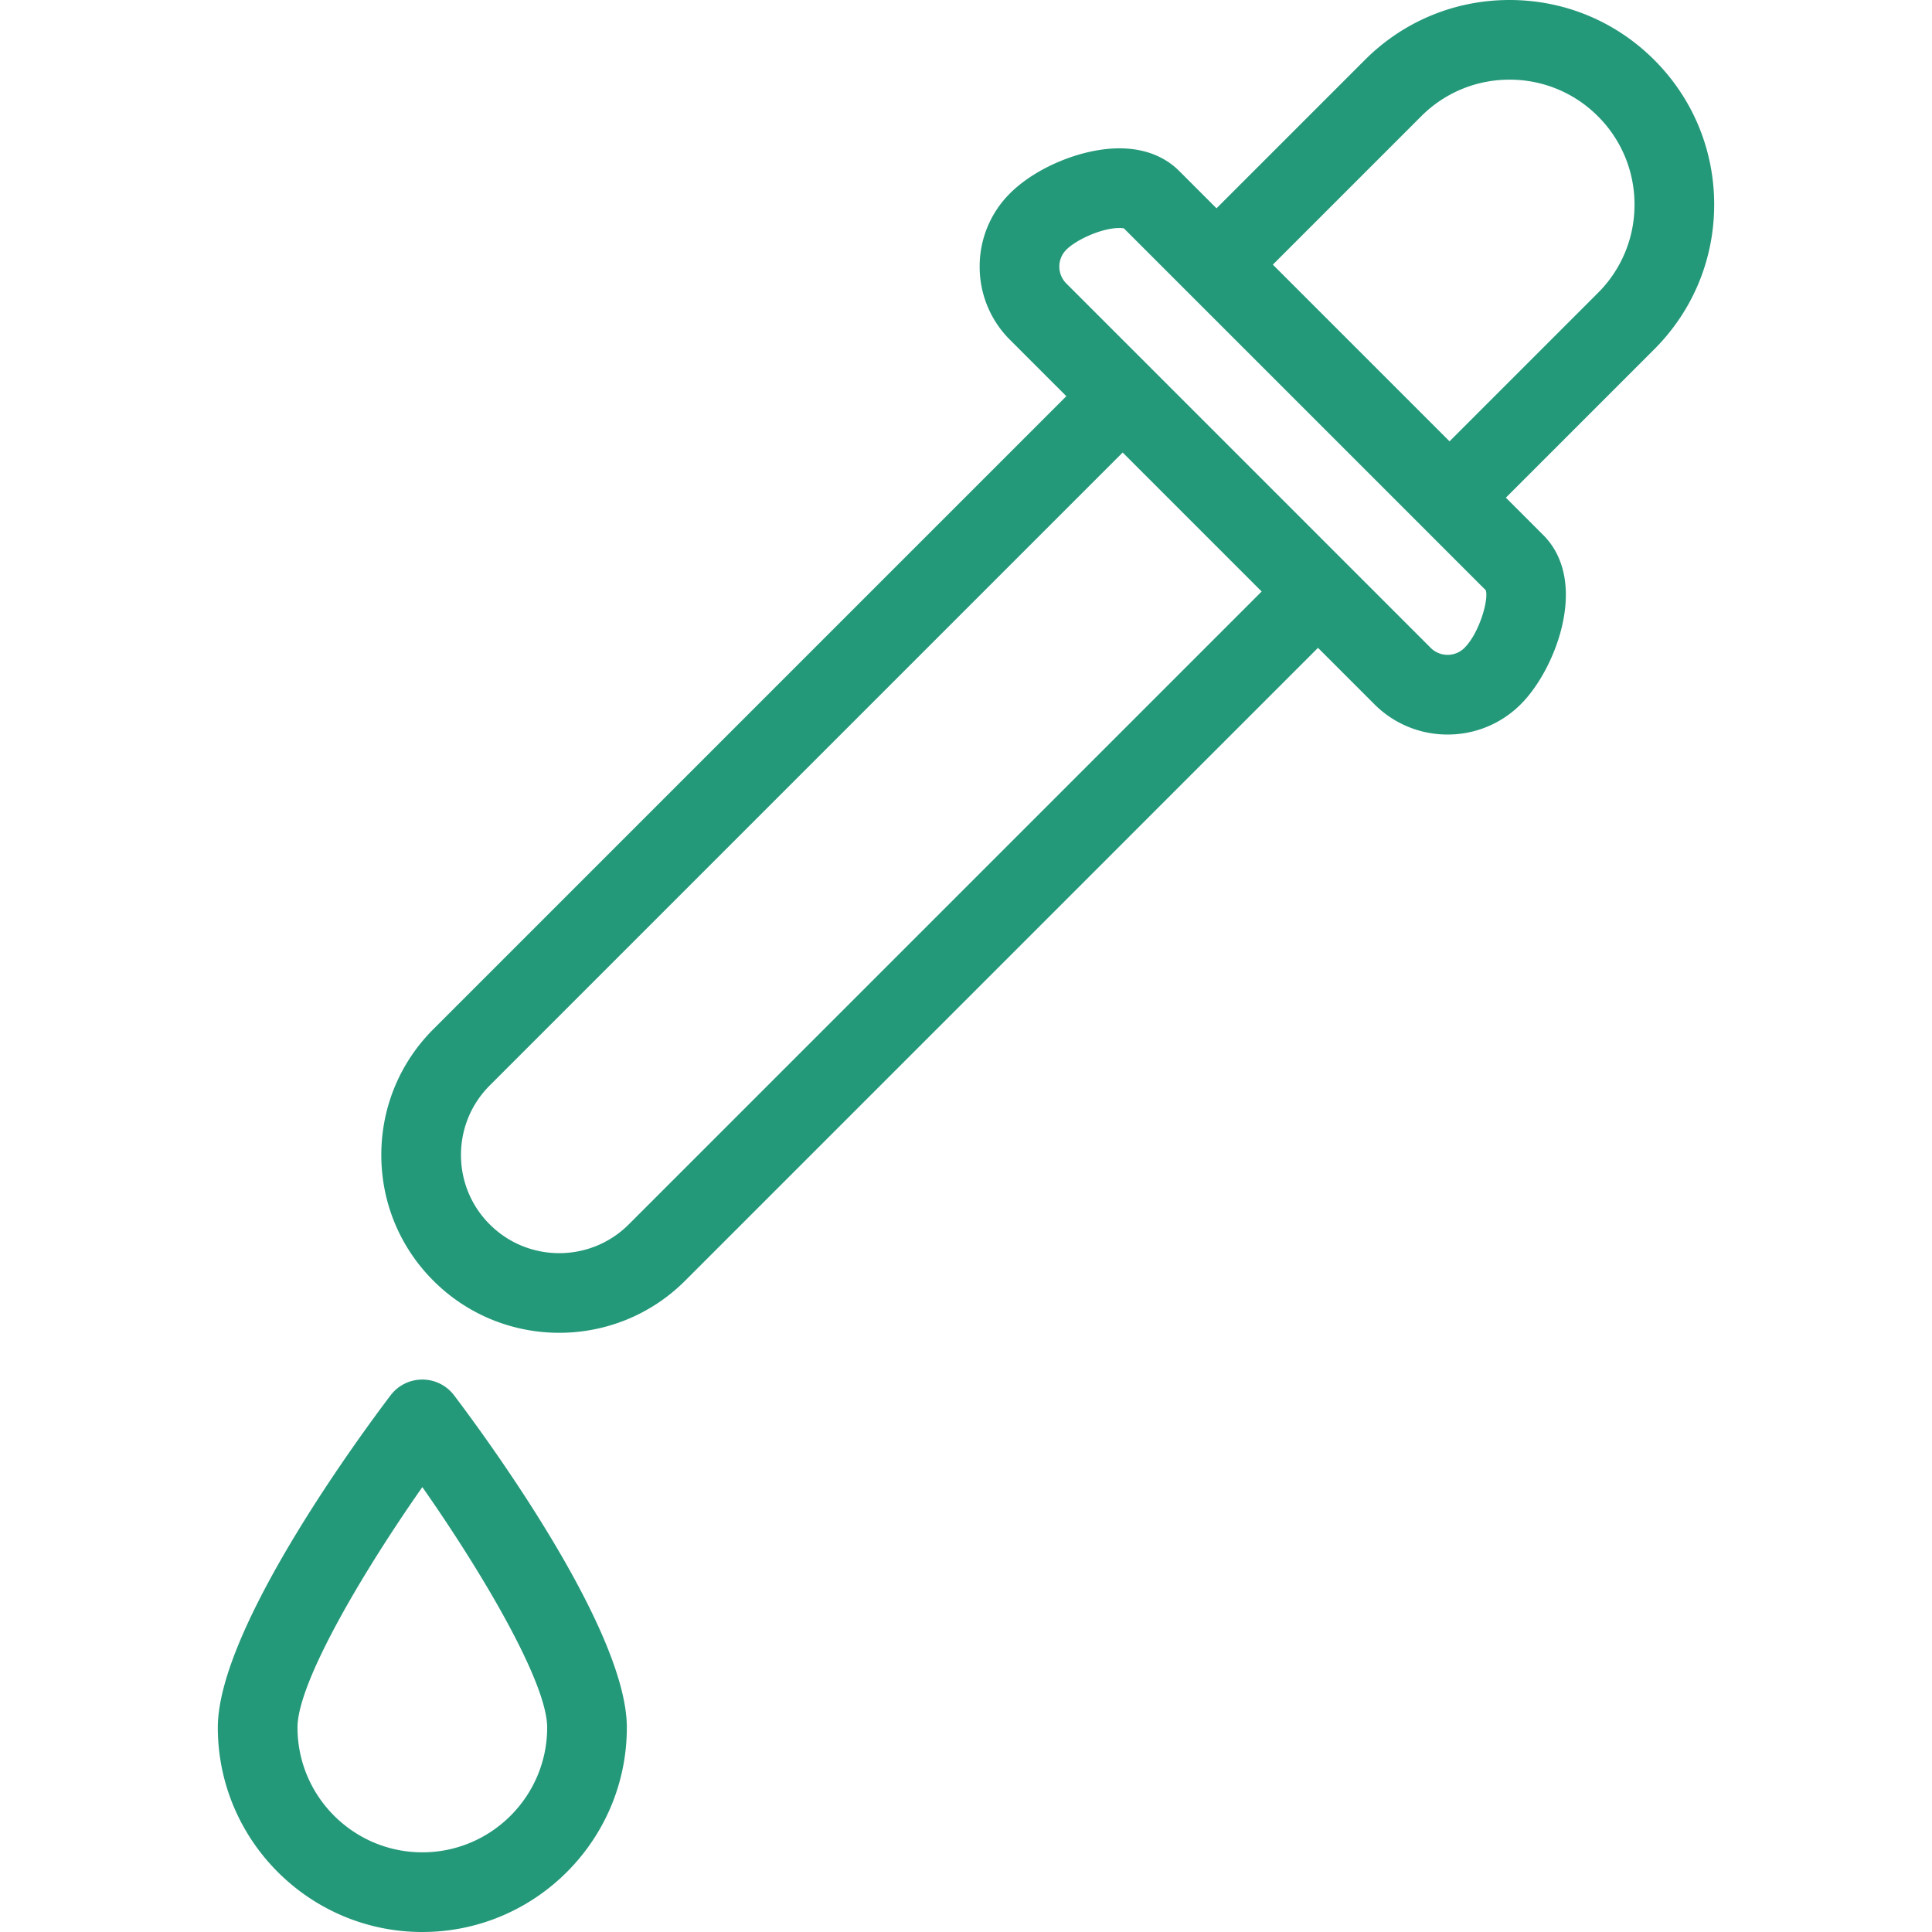 <svg xmlns="http://www.w3.org/2000/svg" version="1.1" xmlns:xlink="http://www.w3.org/1999/xlink" width="512" height="512" x="0" y="0" viewBox="0 0 363.704 363.704" style="enable-background:new 0 0 512 512" xml:space="preserve" class=""><g><path d="M322.699 38.521c0-10.289-4.007-19.962-11.282-27.238C304.141 4.007 294.468 0 284.179 0c-10.289 0-19.962 4.007-27.237 11.282l-27.931 27.93-7.057-7.057c-1.932-1.931-5.448-4.232-11.234-4.232-7.017 0-15.675 3.565-20.585 8.476a19.372 19.372 0 0 0-5.711 13.788 19.376 19.376 0 0 0 5.711 13.79l10.606 10.605L81.594 193.73c-6.328 6.327-9.812 14.74-9.812 23.688 0 8.948 3.484 17.361 9.812 23.689 6.531 6.531 15.108 9.796 23.688 9.796 8.577 0 17.158-3.267 23.688-9.796l119.147-119.148 10.606 10.606a19.37 19.37 0 0 0 13.789 5.712 19.368 19.368 0 0 0 13.788-5.711c3.313-3.313 6.224-8.694 7.597-14.045 1.9-7.399.708-13.712-3.355-17.775l-7.057-7.057 27.93-27.931c7.277-7.276 11.283-16.948 11.284-27.237zM118.363 230.499c-7.214 7.214-18.951 7.214-26.163 0a18.379 18.379 0 0 1-5.418-13.081c0-4.941 1.924-9.587 5.418-13.081L211.347 85.189l26.163 26.162-119.147 119.148zm157.331-108.54a4.467 4.467 0 0 1-3.181 1.317 4.47 4.47 0 0 1-3.182-1.318l-15.909-15.909-.001-.001-.001-.001-36.765-36.765-.003-.004-.004-.004-15.906-15.905a4.469 4.469 0 0 1-1.318-3.182c0-1.202.468-2.332 1.318-3.183 1.888-1.888 6.657-4.082 9.978-4.082.436 0 .713.042.863.074l12.121 12.121.004.005.005.005 43.855 43.854.009.01.01.009 12.128 12.129c.54 1.938-1.294 8.103-4.021 10.83zM300.81 55.15l-27.93 27.931-33.262-33.262 27.931-27.931a23.365 23.365 0 0 1 16.63-6.889 23.364 23.364 0 0 1 16.631 6.89 23.367 23.367 0 0 1 6.889 16.631 23.362 23.362 0 0 1-6.889 16.63zM79.505 259.704a7.502 7.502 0 0 0-5.976 2.968c-5.431 7.162-32.524 43.836-32.524 62.532 0 21.228 17.271 38.5 38.5 38.5s38.5-17.272 38.5-38.5c0-18.696-27.093-55.37-32.524-62.532a7.502 7.502 0 0 0-5.976-2.968zm0 89c-12.958 0-23.5-10.542-23.5-23.5 0-8.495 12.303-29.273 23.501-45.255 11.197 15.975 23.499 36.748 23.499 45.255 0 12.958-10.542 23.5-23.5 23.5z" fill="#24997a" opacity="1" data-original="#000000" class=""></path></g></svg>